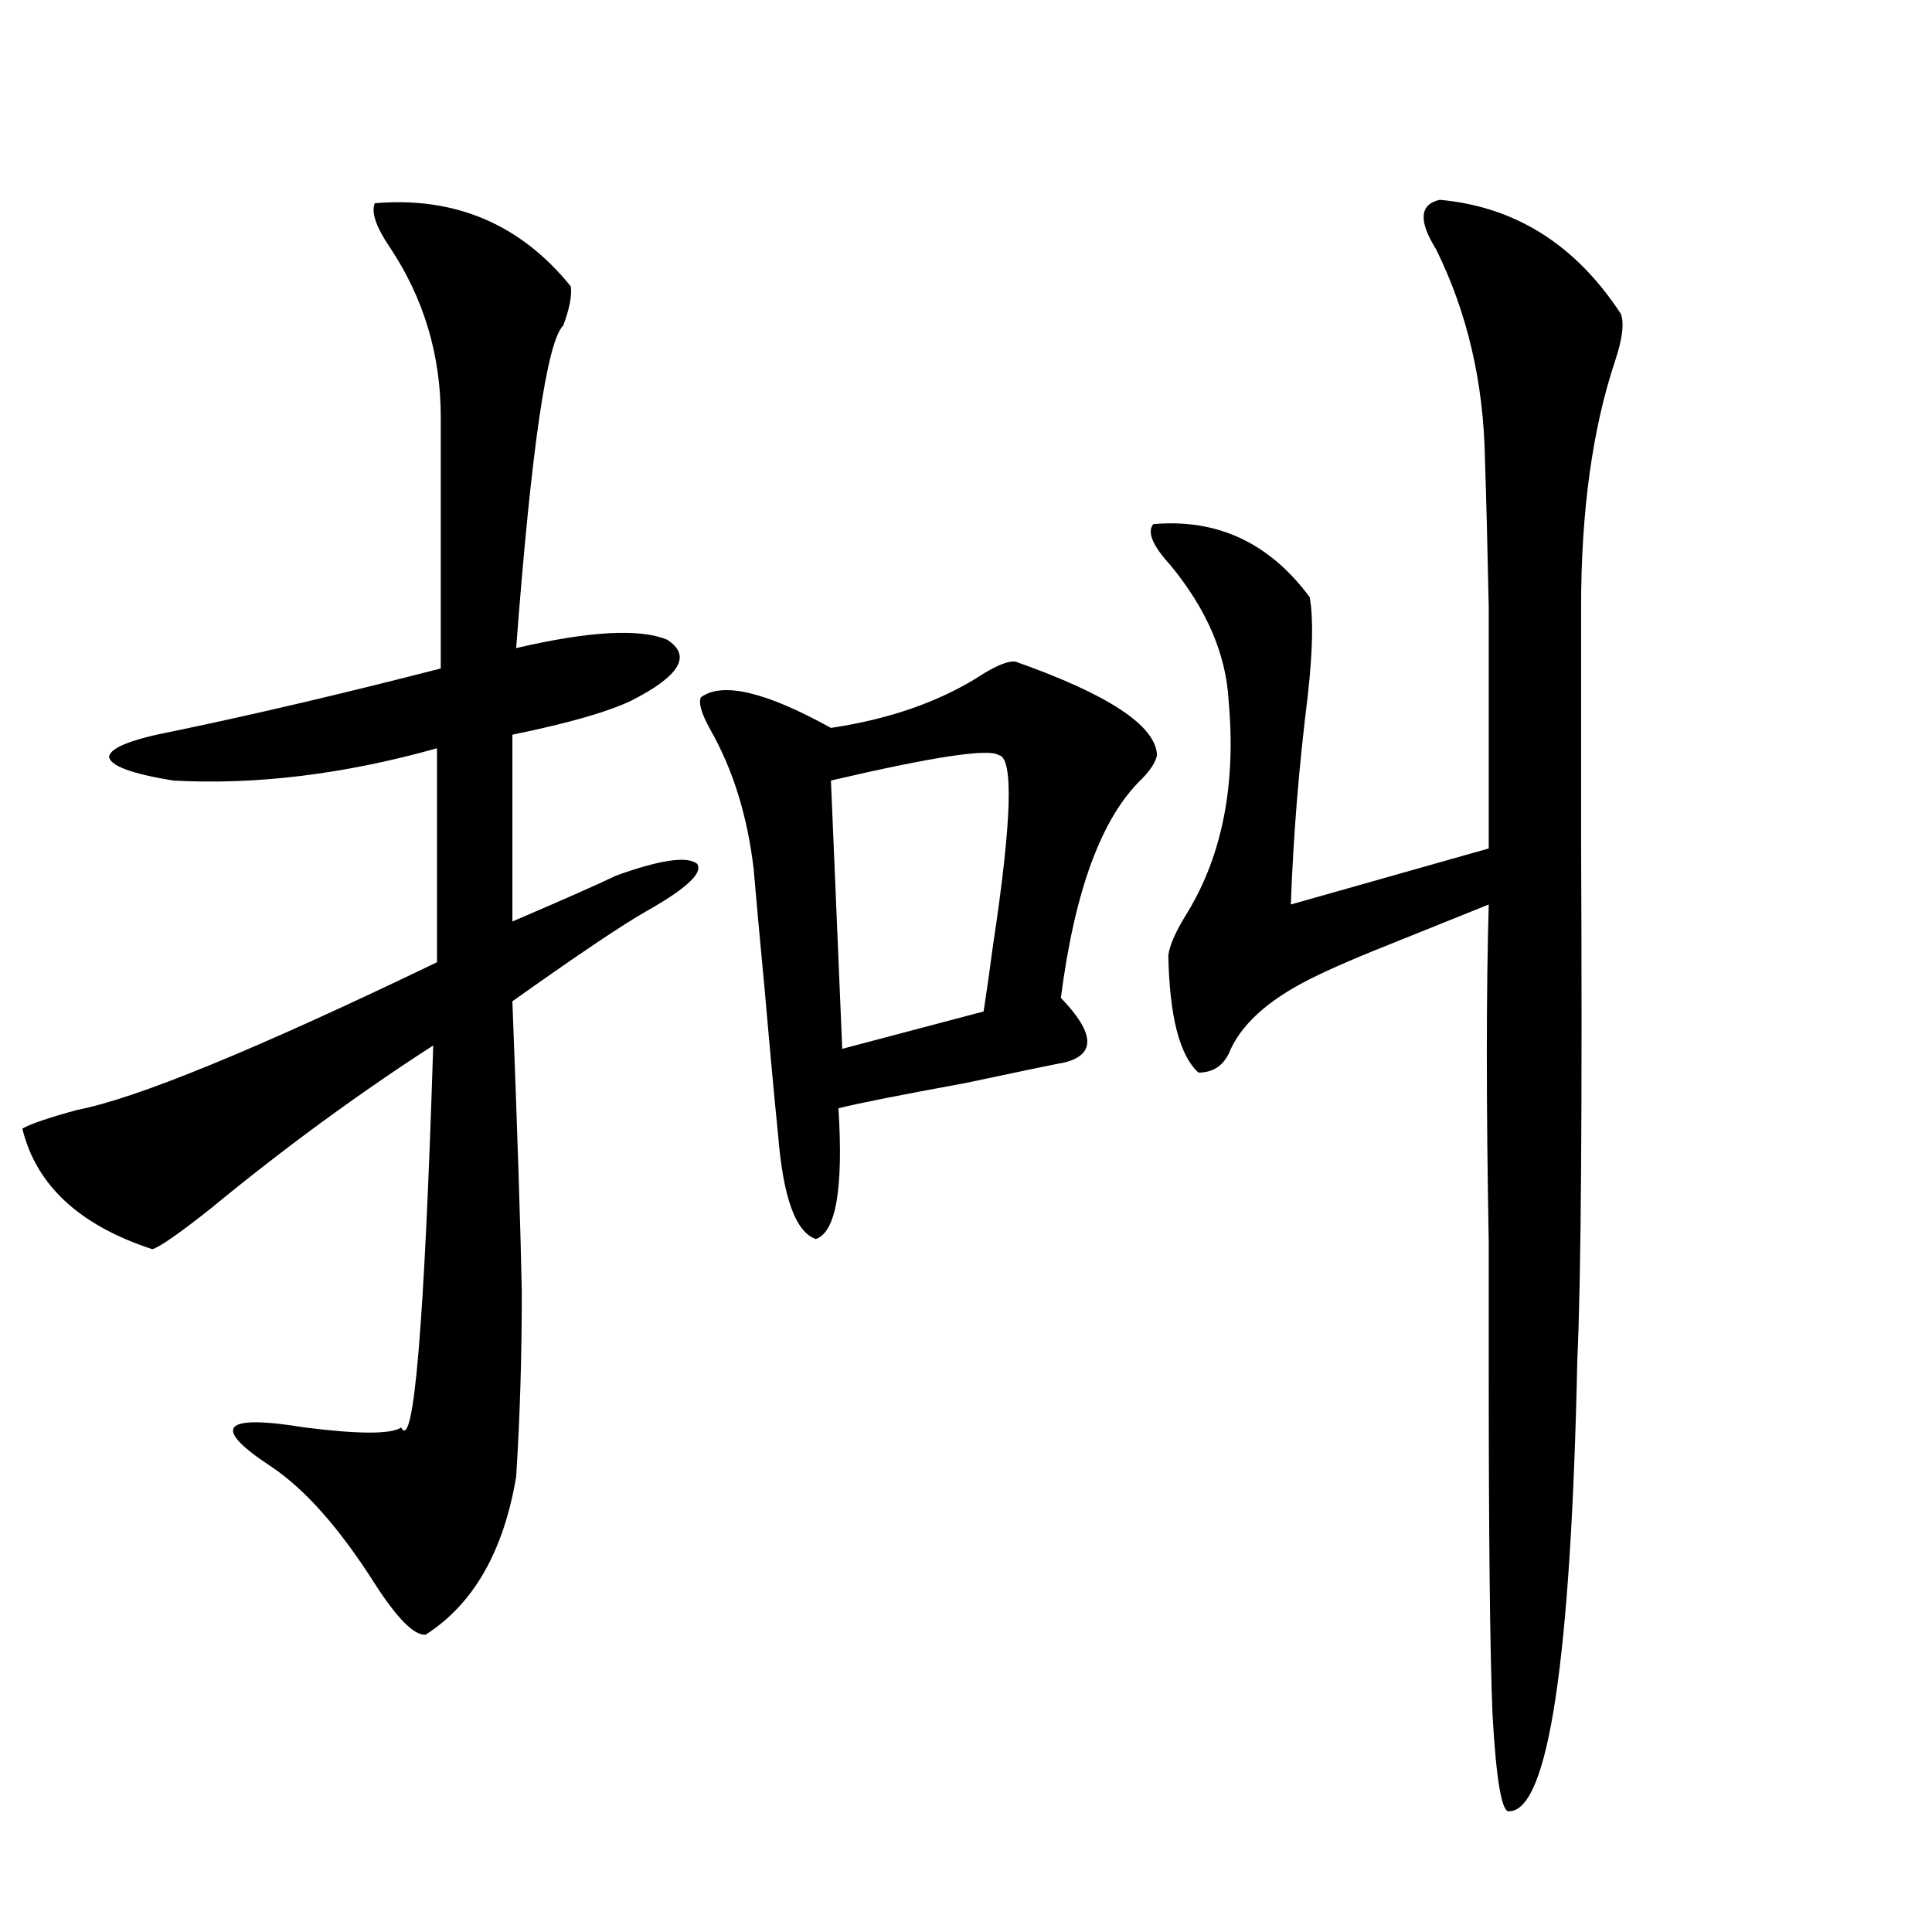 <?xml version="1.0" encoding="utf-8"?>
<!-- Generator: Adobe Illustrator 16.0.0, SVG Export Plug-In . SVG Version: 6.00 Build 0)  -->
<!DOCTYPE svg PUBLIC "-//W3C//DTD SVG 1.1//EN" "http://www.w3.org/Graphics/SVG/1.1/DTD/svg11.dtd">
<svg version="1.1" id="图层_1" xmlns="http://www.w3.org/2000/svg" xmlns:xlink="http://www.w3.org/1999/xlink" x="0px" y="0px"
	 width="1000px" height="1000px" viewBox="0 0 1000 1000" enable-background="new 0 0 1000 1000" xml:space="preserve">
<path d="M295.456,148.246c0.641,4.697-0.655,11.426-3.902,20.215c-8.46,8.213-16.585,63.872-24.39,166.992
	c37.713-8.789,63.733-10.244,78.047-4.395c13.003,8.213,6.829,18.76-18.536,31.641c-12.362,5.864-32.85,11.729-61.462,17.578v96.68
	c26.006-11.123,43.901-19.033,53.657-23.73c22.759-8.198,36.737-10.244,41.95-6.152c3.247,4.697-5.533,12.896-26.341,24.609
	c-12.362,7.031-35.456,22.563-69.267,46.582c2.592,67.388,4.223,117.485,4.878,150.293c0,33.398-0.976,65.342-2.927,95.801
	c-6.509,38.672-22.118,65.918-46.828,81.738c-5.854,0.577-14.634-8.212-26.341-26.367c-18.216-28.701-36.097-48.916-53.657-60.645
	c-31.219-20.503-25.365-27.246,17.561-20.215c27.957,3.516,44.542,3.516,49.755,0c6.494,12.896,12.027-53.022,16.585-197.754
	c-39.023,25.2-77.406,53.325-115.119,84.375c-16.265,12.896-26.341,19.927-30.243,21.094
	c-37.728-12.305-60.166-33.096-67.315-62.402c3.902-2.334,13.323-5.562,28.292-9.668c30.563-5.85,92.681-31.338,186.337-76.465
	V387.309c-48.139,13.486-93.656,19.048-136.582,16.699c-21.463-3.516-32.529-7.607-33.17-12.305
	c0.641-4.683,11.707-9.077,33.17-13.184c42.271-8.789,88.443-19.624,138.533-32.52V215.922c0-32.217-8.78-61.523-26.341-87.891
	c-7.164-10.547-9.756-18.154-7.805-22.852C235.61,101.664,269.436,116.029,295.456,148.246z M525.694,342.484
	c48.124,17.002,72.514,33.11,73.169,48.34c-0.655,3.516-3.262,7.622-7.805,12.305c-20.822,19.927-34.801,57.72-41.95,113.379
	c17.561,18.169,18.201,29.307,1.951,33.398c-9.115,1.758-26.021,5.273-50.73,10.547c-35.121,6.455-57.239,10.85-66.34,13.184
	c2.592,41.611-1.311,64.16-11.707,67.676c-10.411-3.516-16.92-21.382-19.512-53.613c-1.951-19.336-4.237-43.945-6.829-73.828
	c-2.606-27.534-4.558-48.916-5.854-64.16c-3.262-27.534-10.731-51.553-22.438-72.07c-4.558-8.198-6.188-13.76-4.878-16.699
	c11.052-8.198,33.49-2.925,67.315,15.82c31.219-4.683,57.56-14.063,79.022-28.125C516.914,343.954,522.433,341.908,525.694,342.484z
	 M516.914,390.824c-5.213-3.516-34.146,0.879-86.827,13.184l5.854,138.867l73.169-19.336c1.296-8.198,2.927-19.624,4.878-34.277
	C523.743,424.813,524.719,392.006,516.914,390.824z M745.201,103.422c39.023,3.516,70.242,23.154,93.656,58.887
	c1.951,4.697,0.976,12.896-2.927,24.609c-11.707,35.156-17.561,77.646-17.561,127.441c0,27.549,0,67.676,0,120.41
	c0.641,138.291,0,227.939-1.951,268.945c-3.262,155.265-14.969,233.199-35.121,233.789c-3.902,1.168-6.829-15.531-8.78-50.098
	c-1.311-32.23-1.951-91.694-1.951-178.418c0-13.472,0-35.444,0-65.918c-1.311-71.479-1.311-129.775,0-174.902
	c-13.018,5.273-28.292,11.426-45.853,18.457c-20.822,8.213-36.432,14.941-46.828,20.215c-22.118,11.138-36.097,24.033-41.95,38.672
	c-3.262,6.455-8.46,9.668-15.609,9.668c-9.756-8.789-14.969-29.004-15.609-60.645c0.641-5.273,3.902-12.593,9.756-21.973
	c18.201-29.883,25.365-66.494,21.463-109.863c-1.311-24.019-11.387-47.461-30.243-70.313c-9.115-9.956-12.042-16.987-8.78-21.094
	c33.17-2.925,60.151,9.668,80.974,37.793c1.951,10.547,1.616,27.549-0.976,50.977c-4.558,36.338-7.484,72.373-8.78,108.105
	l102.437-29.004c0-54.492,0-96.089,0-124.805c-0.655-32.217-1.311-57.705-1.951-76.465c-0.655-39.839-9.115-76.162-25.365-108.984
	C734.135,114.271,734.79,105.771,745.201,103.422z"/>
</svg>
